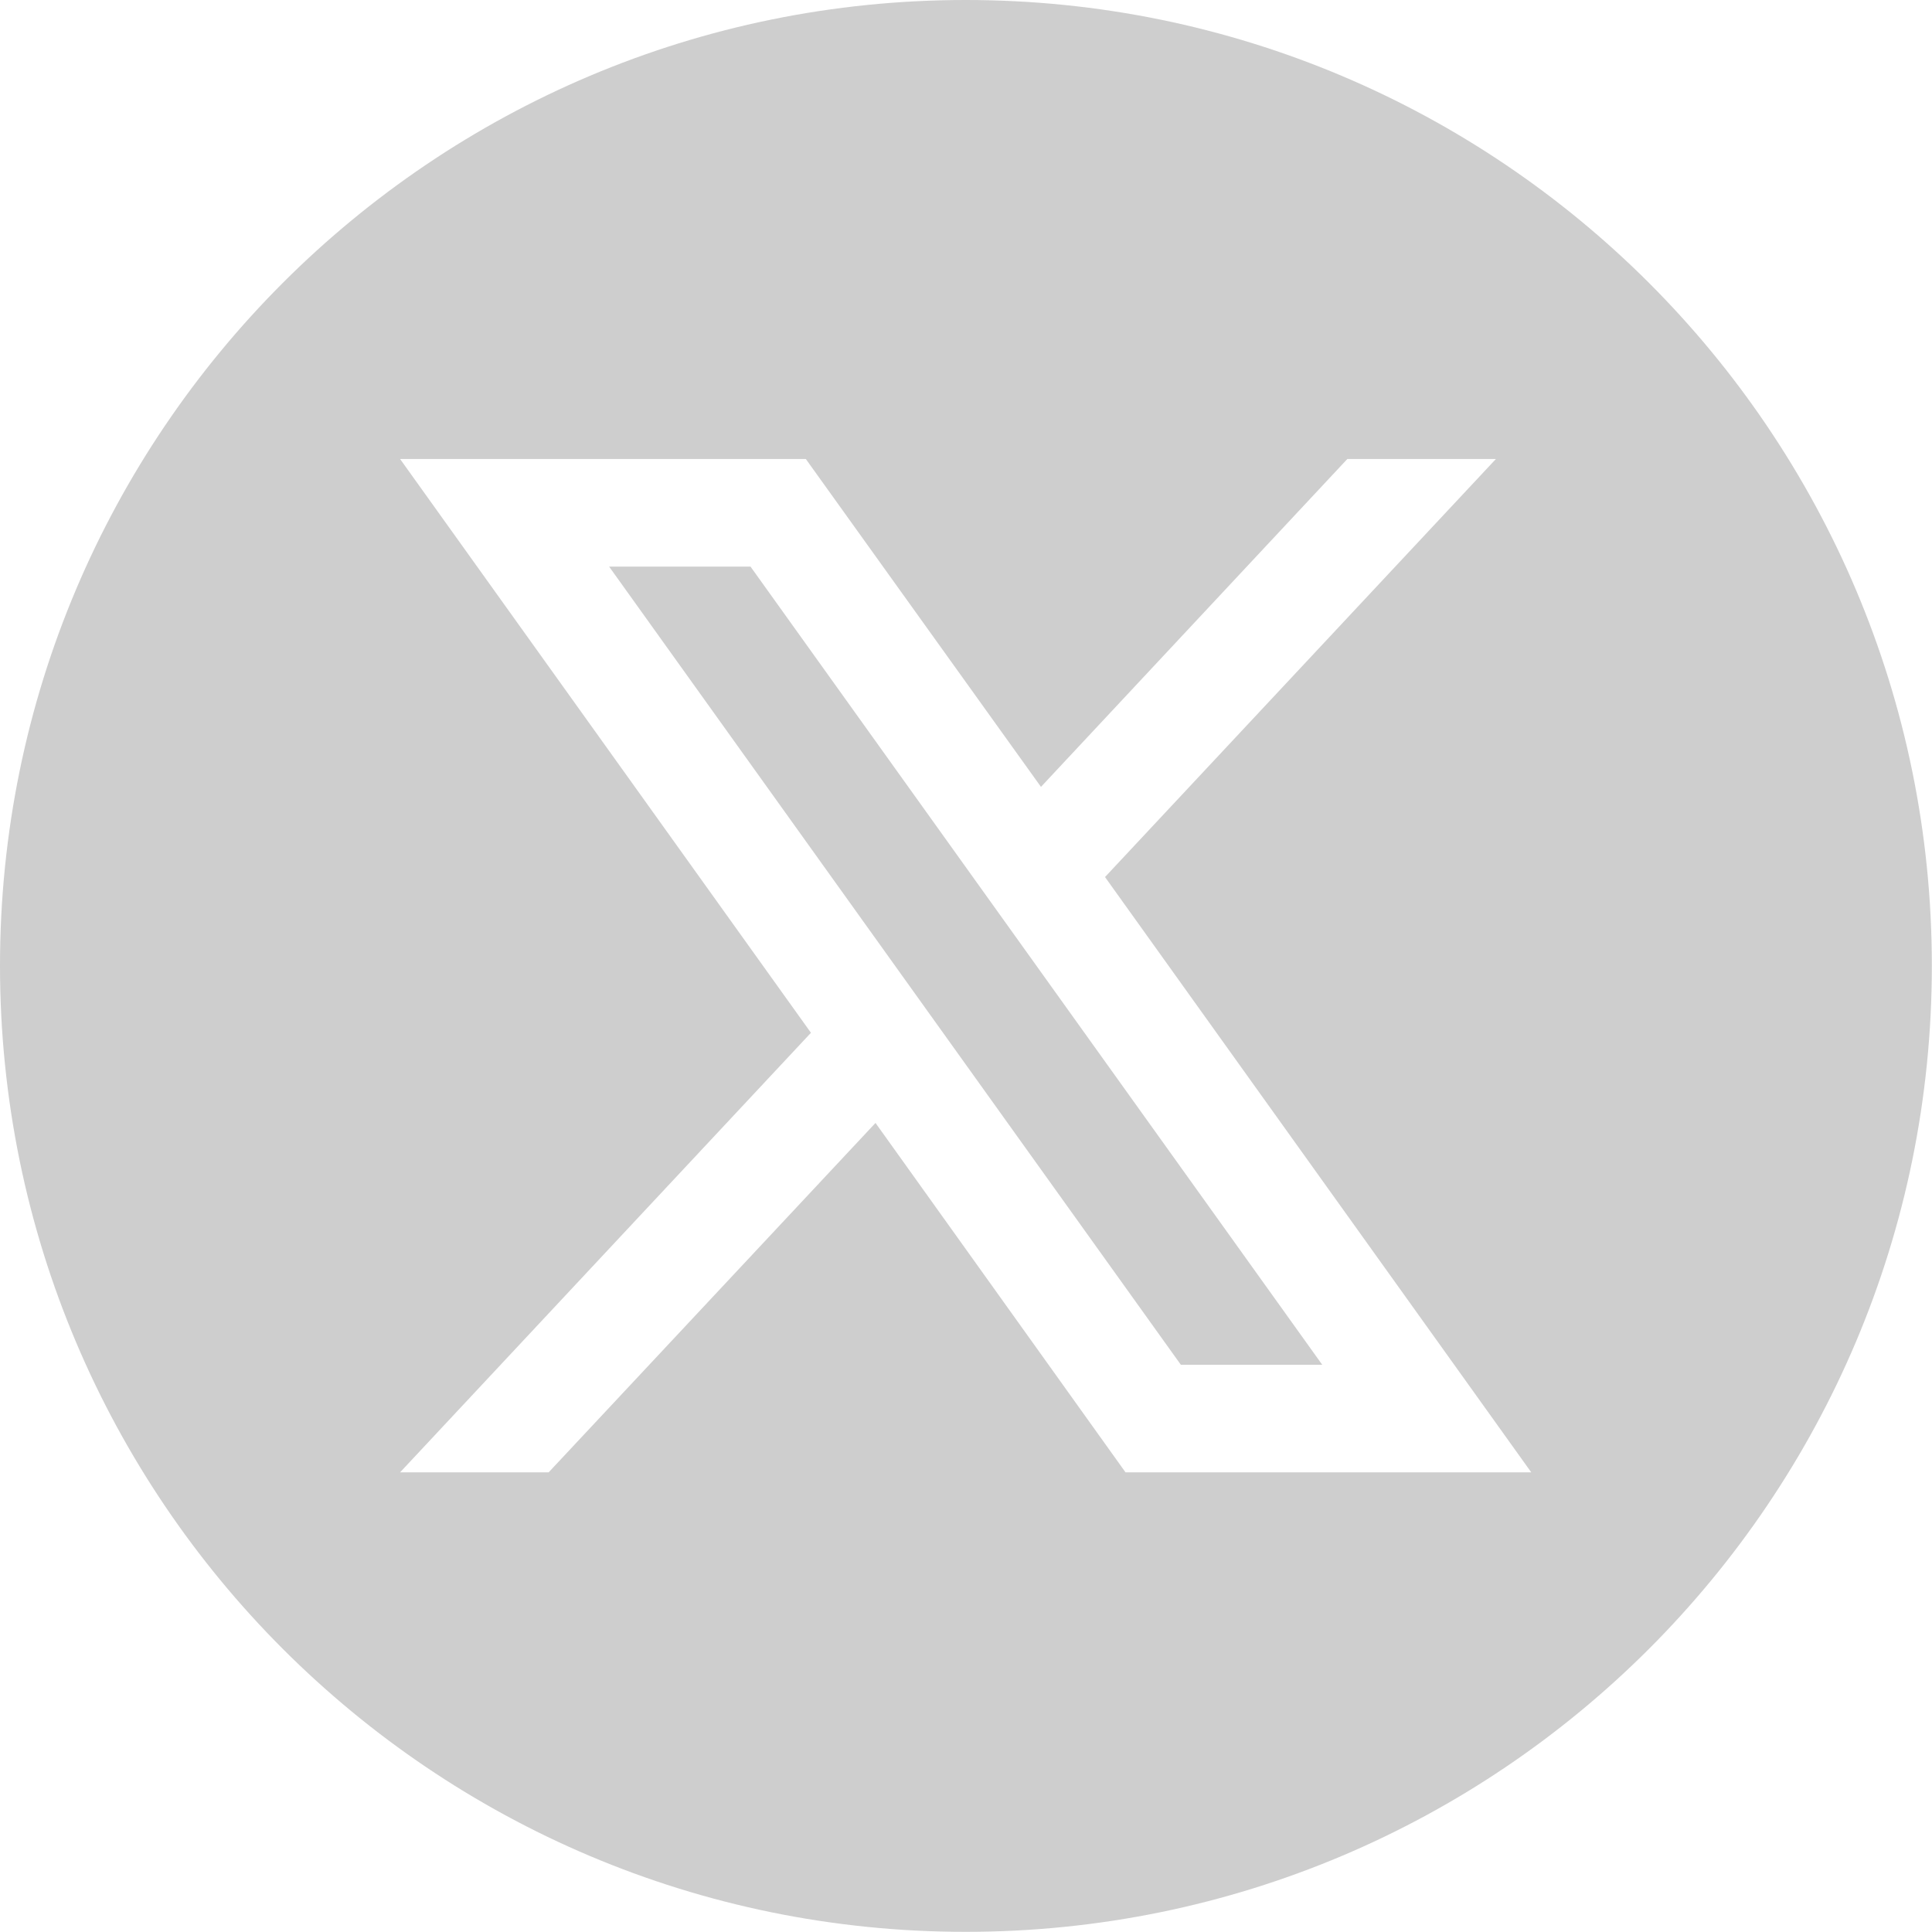 <svg width="37.713" height="37.713" viewBox="0 0 37.713 37.713" fill="none" xmlns="http://www.w3.org/2000/svg" xmlns:xlink="http://www.w3.org/1999/xlink">
	<desc>
			Created with Pixso.
	</desc>
	<defs/>
	<g style="mix-blend-mode:normal">
		<path id="Path 30" d="M11.89 11.06L23.05 26.64L25.81 26.64L14.65 11.06L11.89 11.06Z" fill="#CECECE" fill-opacity="1" fill-rule="nonzero"/>
	</g>
	<g style="mix-blend-mode:normal">
		<path id="Path 31" d="M18.85 0C8.44 0 0 8.44 0 18.85C0 29.27 8.44 37.71 18.85 37.71C29.27 37.71 37.71 29.27 37.71 18.85C37.71 8.44 29.27 0 18.85 0ZM21.97 28.74L17.09 21.92L10.71 28.74L7.81 28.74L15.83 20.16L7.81 8.96L15.73 8.96L20.32 15.36L26.3 8.96L29.2 8.96L21.57 17.12L29.89 28.74L21.97 28.74Z" fill="#CECECE" fill-opacity="1" fill-rule="nonzero"/>
	</g>
</svg>
